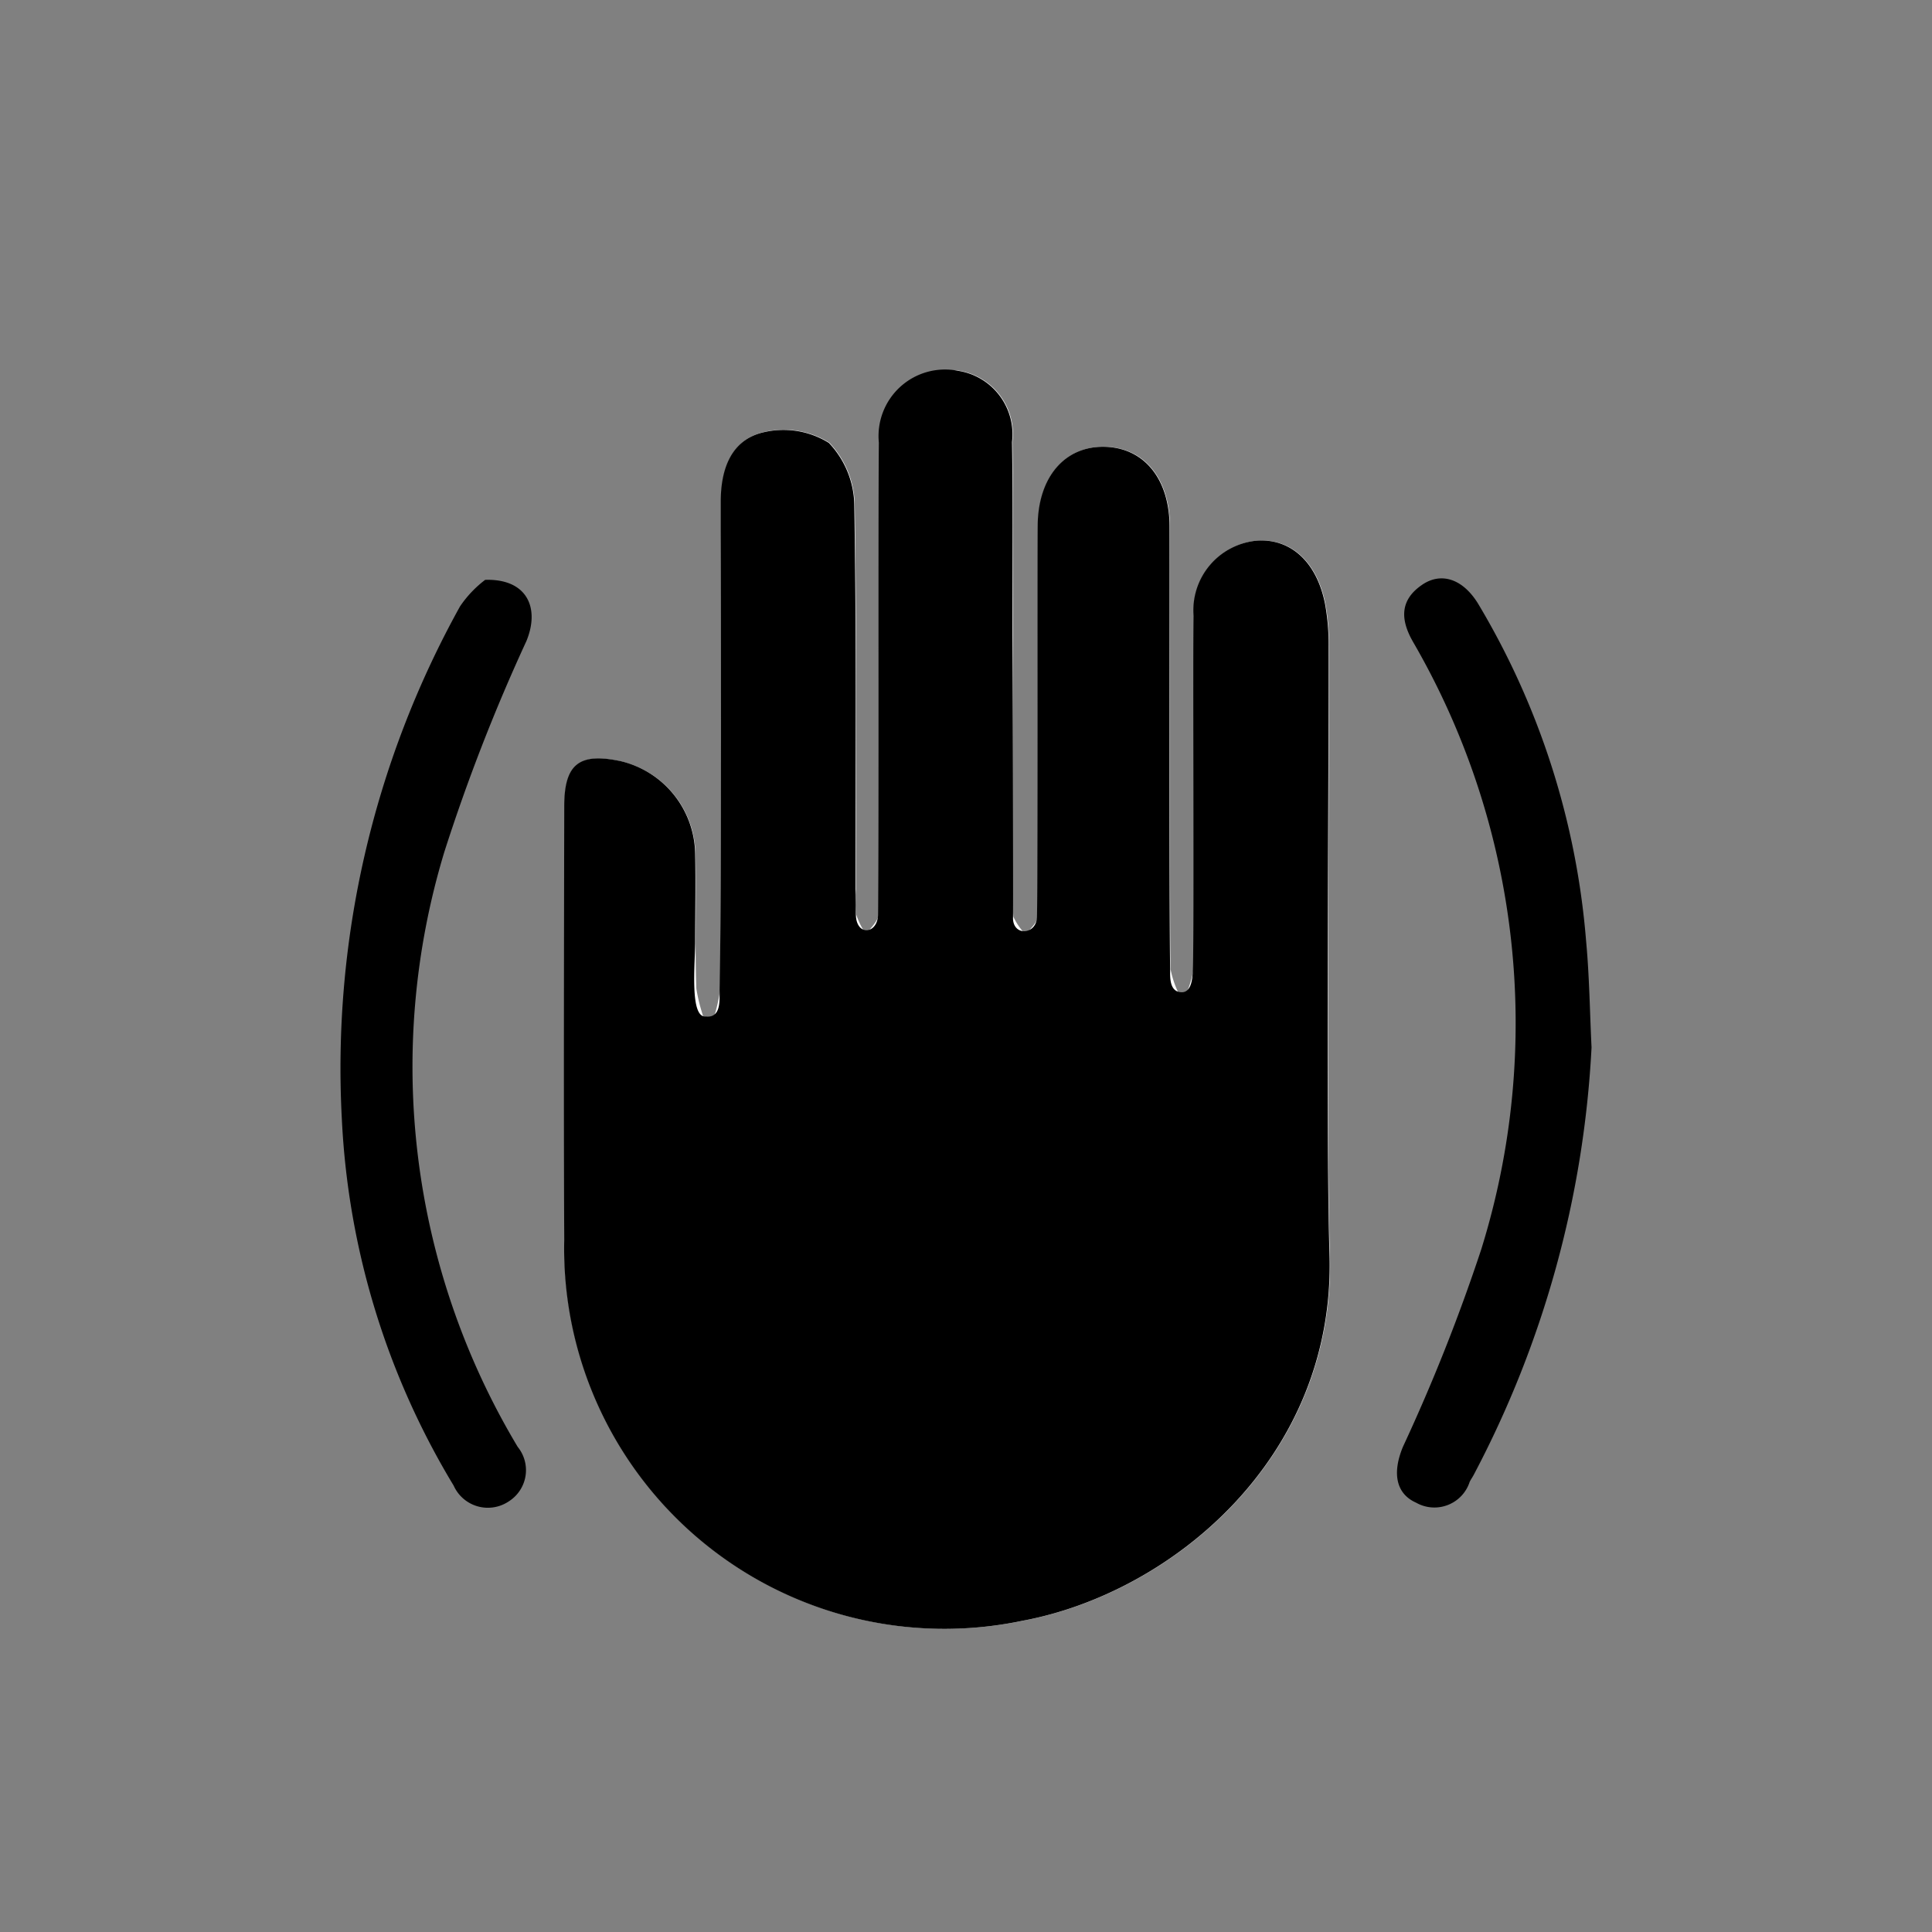 <?xml version="1.0" encoding="utf-8"?><svg xmlns="http://www.w3.org/2000/svg" width="68" height="68" viewBox="0 0 68 68">
  <rect x="0" y="0" width="68" height="68" fill="#808080" stroke="none"/>
  <g id="Group_43" data-name="Group 43" transform="translate(-4443 -2738)">
    <rect id="Rectangle_52" data-name="Rectangle 52" width="68" height="68" transform="translate(4443 2738)" fill="none"/>
    <g id="Group_38" data-name="Group 38" transform="translate(-2919.377 -666.808)">
      <g id="Group_37" data-name="Group 37" transform="translate(7382.229 3417.808)">
        <path id="Path_86" data-name="Path 86" d="M2790.622-2123.247c0,3,.019,5.989-.019,8.983a5.867,5.867,0,0,1-.395,1.442,6.191,6.191,0,0,1-.441-1.493c-.058-1.581,0-3.164-.031-4.747a3.4,3.4,0,0,0-2.607-3.249c-1.465-.32-2,.089-2,1.585-.009,5.09-.024,10.18,0,15.266a13.387,13.387,0,0,0,4.836,10.592,13.386,13.386,0,0,0,11.3,2.8c5.213-.969,11.029-5.731,10.8-12.925-.133-4.1-.02-17.242-.03-21.348a7.924,7.924,0,0,0-.128-1.527c-.293-1.464-1.2-2.289-2.382-2.216a2.461,2.461,0,0,0-2.242,2.652c-.032,1.154.022,11.341-.026,12.494a3.883,3.883,0,0,1-.369,1.063,3.584,3.584,0,0,1-.429-1.115c-.041-2.181-.015-13.393-.021-15.574-.006-1.707-.9-2.8-2.3-2.823s-2.331,1.067-2.341,2.766c-.013,1.583.011,12.2-.025,13.778,0,.213-.265.419-.407.628a2.236,2.236,0,0,1-.435-.619c-.077-.281-.022-9.624-.023-9.927,0-2.267.022-4.535-.013-6.8a2.258,2.258,0,0,0-1.9-2.506c-1.555-.281-2.768,5.548-2.787,7.283-.027,2.523,0,9.322-.028,11.845,0,.242-.281.479-.436.719a2.988,2.988,0,0,1-.347-.692,4.429,4.429,0,0,1-.015-.9c0-4.918.038-8.559-.039-13.477a3.247,3.247,0,0,0-.894-2.24,3.028,3.028,0,0,0-2.326-.368c-1.135.268-1.478,1.319-1.48,2.426C2790.62-2128.3,2790.626-2126.412,2790.622-2123.247Z" transform="translate(-2785.11 2136.111)" fill="#fff"/>
        <path id="Path_87" data-name="Path 87" d="M2790.626-2123.321v-8.215c0-1.106.346-2.154,1.48-2.426a3.023,3.023,0,0,1,2.326.368,3.245,3.245,0,0,1,.895,2.24c.077,4.918.039,8.557.039,13.477,0,.3.006.6.016.9.024.761.772.673.781-.028.033-2.523,0-14.077.028-16.6a2.342,2.342,0,0,1,.756-1.966,2.34,2.34,0,0,1,2.03-.562,2.258,2.258,0,0,1,1.9,2.505c.037,2.266.012,4.534.013,6.8,0,.3.036,9.626.023,9.923-.028.688.828.64.843-.009.036-1.582.011-12.195.025-13.778.015-1.7.951-2.79,2.342-2.766s2.3,1.116,2.3,2.824c.008,2.181-.02,13.393.021,15.574,0,.223-.046.8.41.8.34,0,.375-.488.388-.749.049-1.153-.006-11.34.026-12.494a2.461,2.461,0,0,1,2.242-2.653c1.178-.073,2.09.75,2.383,2.216a7.9,7.9,0,0,1,.128,1.527c.01,4.107-.1,17.247.03,21.349.233,7.194-5.583,11.955-10.8,12.924a13.384,13.384,0,0,1-11.3-2.8,13.385,13.385,0,0,1-4.834-10.6c-.022-5.09-.007-10.18,0-15.266,0-1.5.538-1.9,2-1.585a3.406,3.406,0,0,1,2.608,3.248c.021,1.03,0,2.07,0,3.1,0,.816-.2,2.692.38,2.638.539.053.478-.575.481-.944C2790.64-2117.331,2790.622-2120.325,2790.626-2123.321Z" transform="translate(-2785.11 2136.184)"/>
      </g>
      <path id="Path_88" data-name="Path 88" d="M2883.575-2096.683a36.151,36.151,0,0,1-4.135,15.021c-.047.094-.109.178-.155.271a1.3,1.3,0,0,1-.767.812,1.3,1.3,0,0,1-1.114-.079c-.727-.321-.843-1.061-.468-1.967a64.4,64.4,0,0,0,2.753-6.938,26.752,26.752,0,0,0-2.395-21.391c-.44-.766-.481-1.456.3-2,.677-.476,1.448-.229,1.99.656a27.378,27.378,0,0,1,3.8,11.875C2883.5-2099.178,2883.514-2097.928,2883.575-2096.683Z" transform="translate(4534.819 5538.357)"/>
      <path id="Path_89" data-name="Path 89" d="M2765.563-2113.038c1.465-.046,1.937.977,1.452,2.154a65.072,65.072,0,0,0-2.89,7.426,26.036,26.036,0,0,0,2.583,20.936,1.3,1.3,0,0,1,.275,1.028,1.3,1.3,0,0,1-.585.888,1.32,1.32,0,0,1-1.1.177,1.319,1.319,0,0,1-.844-.73,27.49,27.49,0,0,1-3.934-12.875,33.506,33.506,0,0,1,4.159-18.071A3.949,3.949,0,0,1,2765.563-2113.038Z" transform="translate(4613.89 5538.255)"/>
    </g>
  </g>
</svg>
